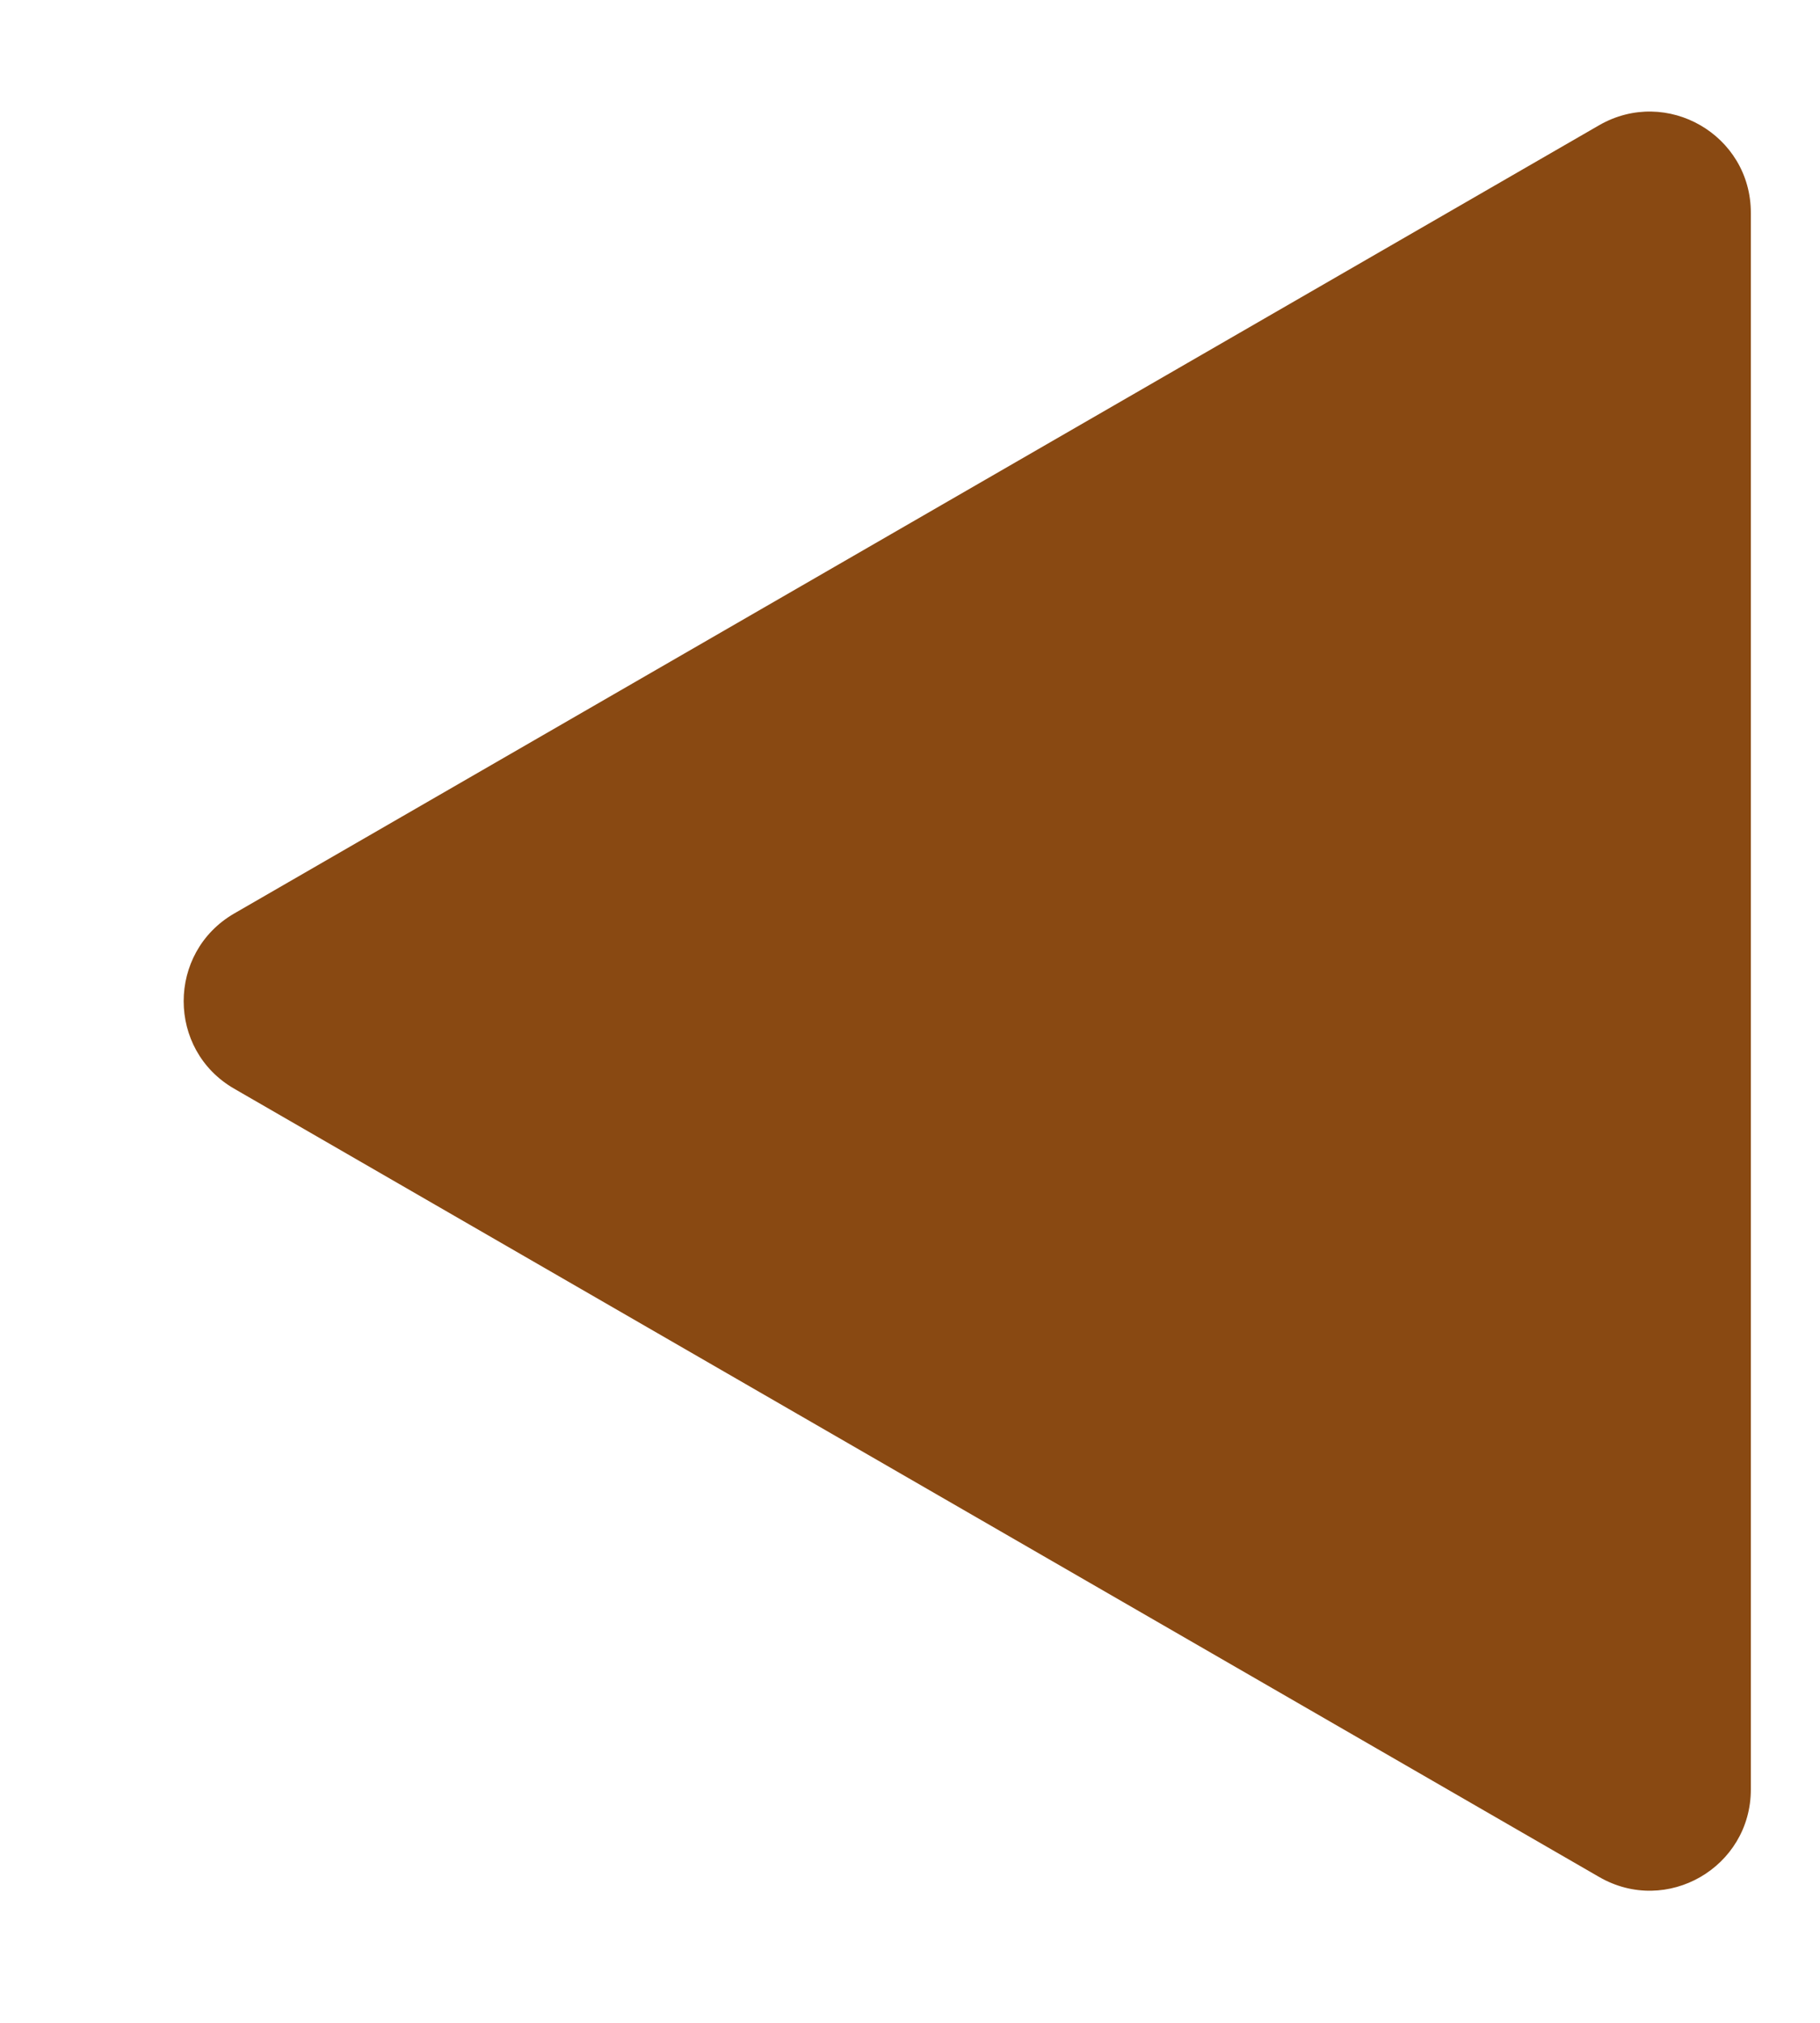 <svg width="9" height="10" viewBox="0 0 9 10" fill="none" xmlns="http://www.w3.org/2000/svg">
<path d="M1.158 5.382C0.825 5.19 0.825 4.709 1.158 4.516L7.908 0.619C8.242 0.427 8.658 0.667 8.658 1.052L8.658 8.846C8.658 9.231 8.242 9.472 7.908 9.279L1.158 5.382Z" fill="#894912"/>
</svg>
